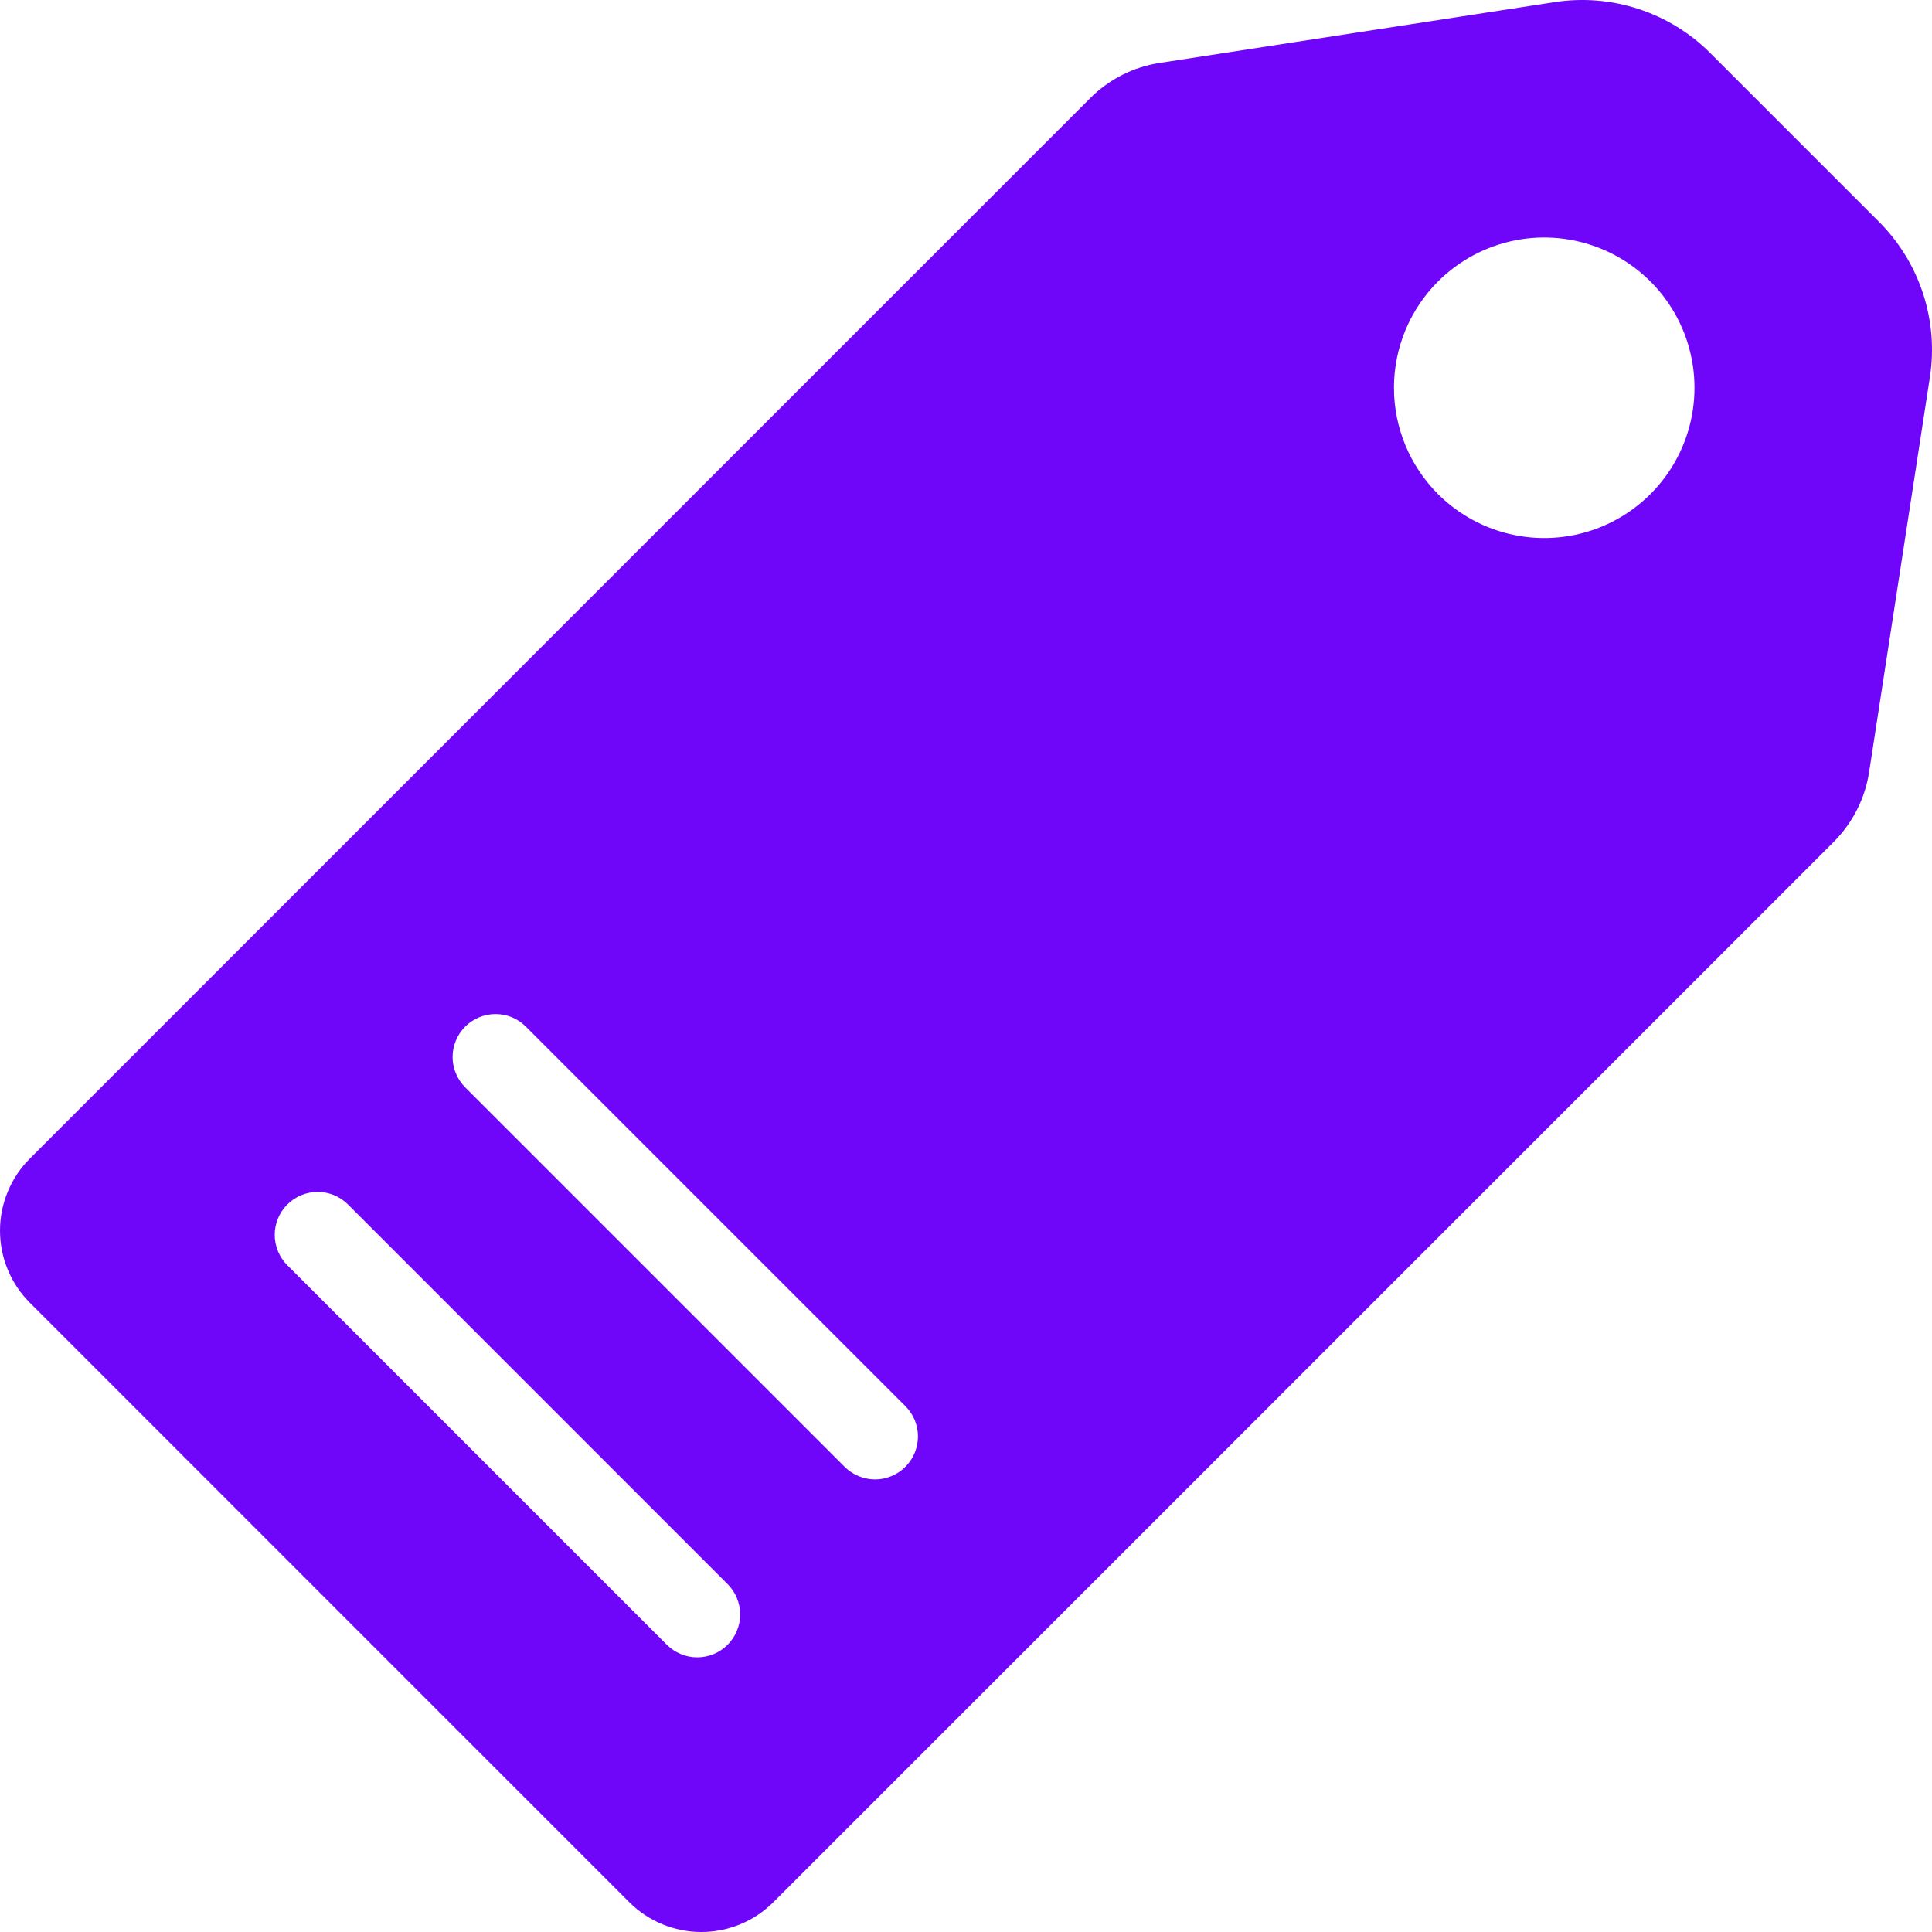 <svg width="31" height="31" viewBox="0 0 31 31" fill="none" xmlns="http://www.w3.org/2000/svg">
<path d="M12.411 30.52L29.426 13.506C29.727 13.203 29.926 12.812 29.991 12.389L30.966 6.055C31.036 5.604 30.998 5.143 30.856 4.709C30.714 4.275 30.472 3.881 30.149 3.558L27.442 0.851C27.119 0.528 26.725 0.286 26.291 0.144C25.857 0.002 25.396 -0.036 24.945 0.034L18.611 1.009C18.188 1.073 17.796 1.271 17.494 1.574L0.48 18.589C0.327 18.741 0.207 18.922 0.125 19.12C0.042 19.319 1.91916e-06 19.532 0 19.747C-1.91903e-06 19.962 0.042 20.175 0.125 20.373C0.207 20.572 0.327 20.752 0.48 20.904L10.096 30.521C10.403 30.828 10.819 31 11.253 31C11.688 31 12.104 30.828 12.411 30.52ZM23.073 4.517C23.41 4.18 23.84 3.95 24.308 3.857C24.775 3.764 25.26 3.812 25.701 3.995C26.141 4.177 26.518 4.486 26.783 4.883C27.048 5.279 27.189 5.745 27.189 6.222C27.189 6.699 27.048 7.165 26.783 7.562C26.518 7.958 26.141 8.267 25.701 8.45C25.26 8.632 24.775 8.68 24.308 8.587C23.84 8.494 23.41 8.264 23.073 7.927C22.621 7.475 22.367 6.862 22.367 6.222C22.367 5.583 22.621 4.969 23.073 4.517ZM7.464 16.473C7.528 16.409 7.604 16.358 7.688 16.323C7.771 16.289 7.861 16.271 7.951 16.271C8.042 16.271 8.131 16.289 8.215 16.323C8.299 16.358 8.374 16.409 8.438 16.473L14.527 22.562C14.591 22.626 14.642 22.702 14.677 22.785C14.711 22.869 14.729 22.958 14.729 23.049C14.729 23.139 14.711 23.229 14.677 23.312C14.642 23.396 14.591 23.472 14.527 23.536C14.463 23.6 14.387 23.651 14.304 23.685C14.22 23.72 14.131 23.738 14.04 23.738C13.95 23.738 13.86 23.72 13.777 23.685C13.693 23.651 13.617 23.6 13.553 23.536L7.464 17.447C7.4 17.383 7.349 17.307 7.315 17.223C7.28 17.14 7.262 17.05 7.262 16.96C7.262 16.869 7.28 16.78 7.315 16.696C7.349 16.613 7.4 16.537 7.464 16.473ZM4.61 19.327C4.674 19.263 4.75 19.212 4.834 19.177C4.917 19.143 5.007 19.125 5.097 19.125C5.188 19.125 5.277 19.143 5.361 19.177C5.444 19.212 5.52 19.263 5.584 19.327L11.673 25.416C11.738 25.48 11.789 25.556 11.823 25.639C11.858 25.723 11.876 25.813 11.877 25.903C11.877 25.994 11.859 26.084 11.824 26.167C11.79 26.251 11.739 26.327 11.675 26.391C11.611 26.456 11.534 26.506 11.451 26.541C11.367 26.576 11.277 26.593 11.187 26.593C11.096 26.593 11.006 26.575 10.923 26.54C10.839 26.505 10.763 26.454 10.699 26.39L4.61 20.301C4.546 20.237 4.495 20.161 4.461 20.078C4.426 19.994 4.408 19.904 4.408 19.814C4.408 19.723 4.426 19.634 4.461 19.55C4.495 19.467 4.546 19.391 4.61 19.327Z" fill="#6F06F9"/>
</svg>
